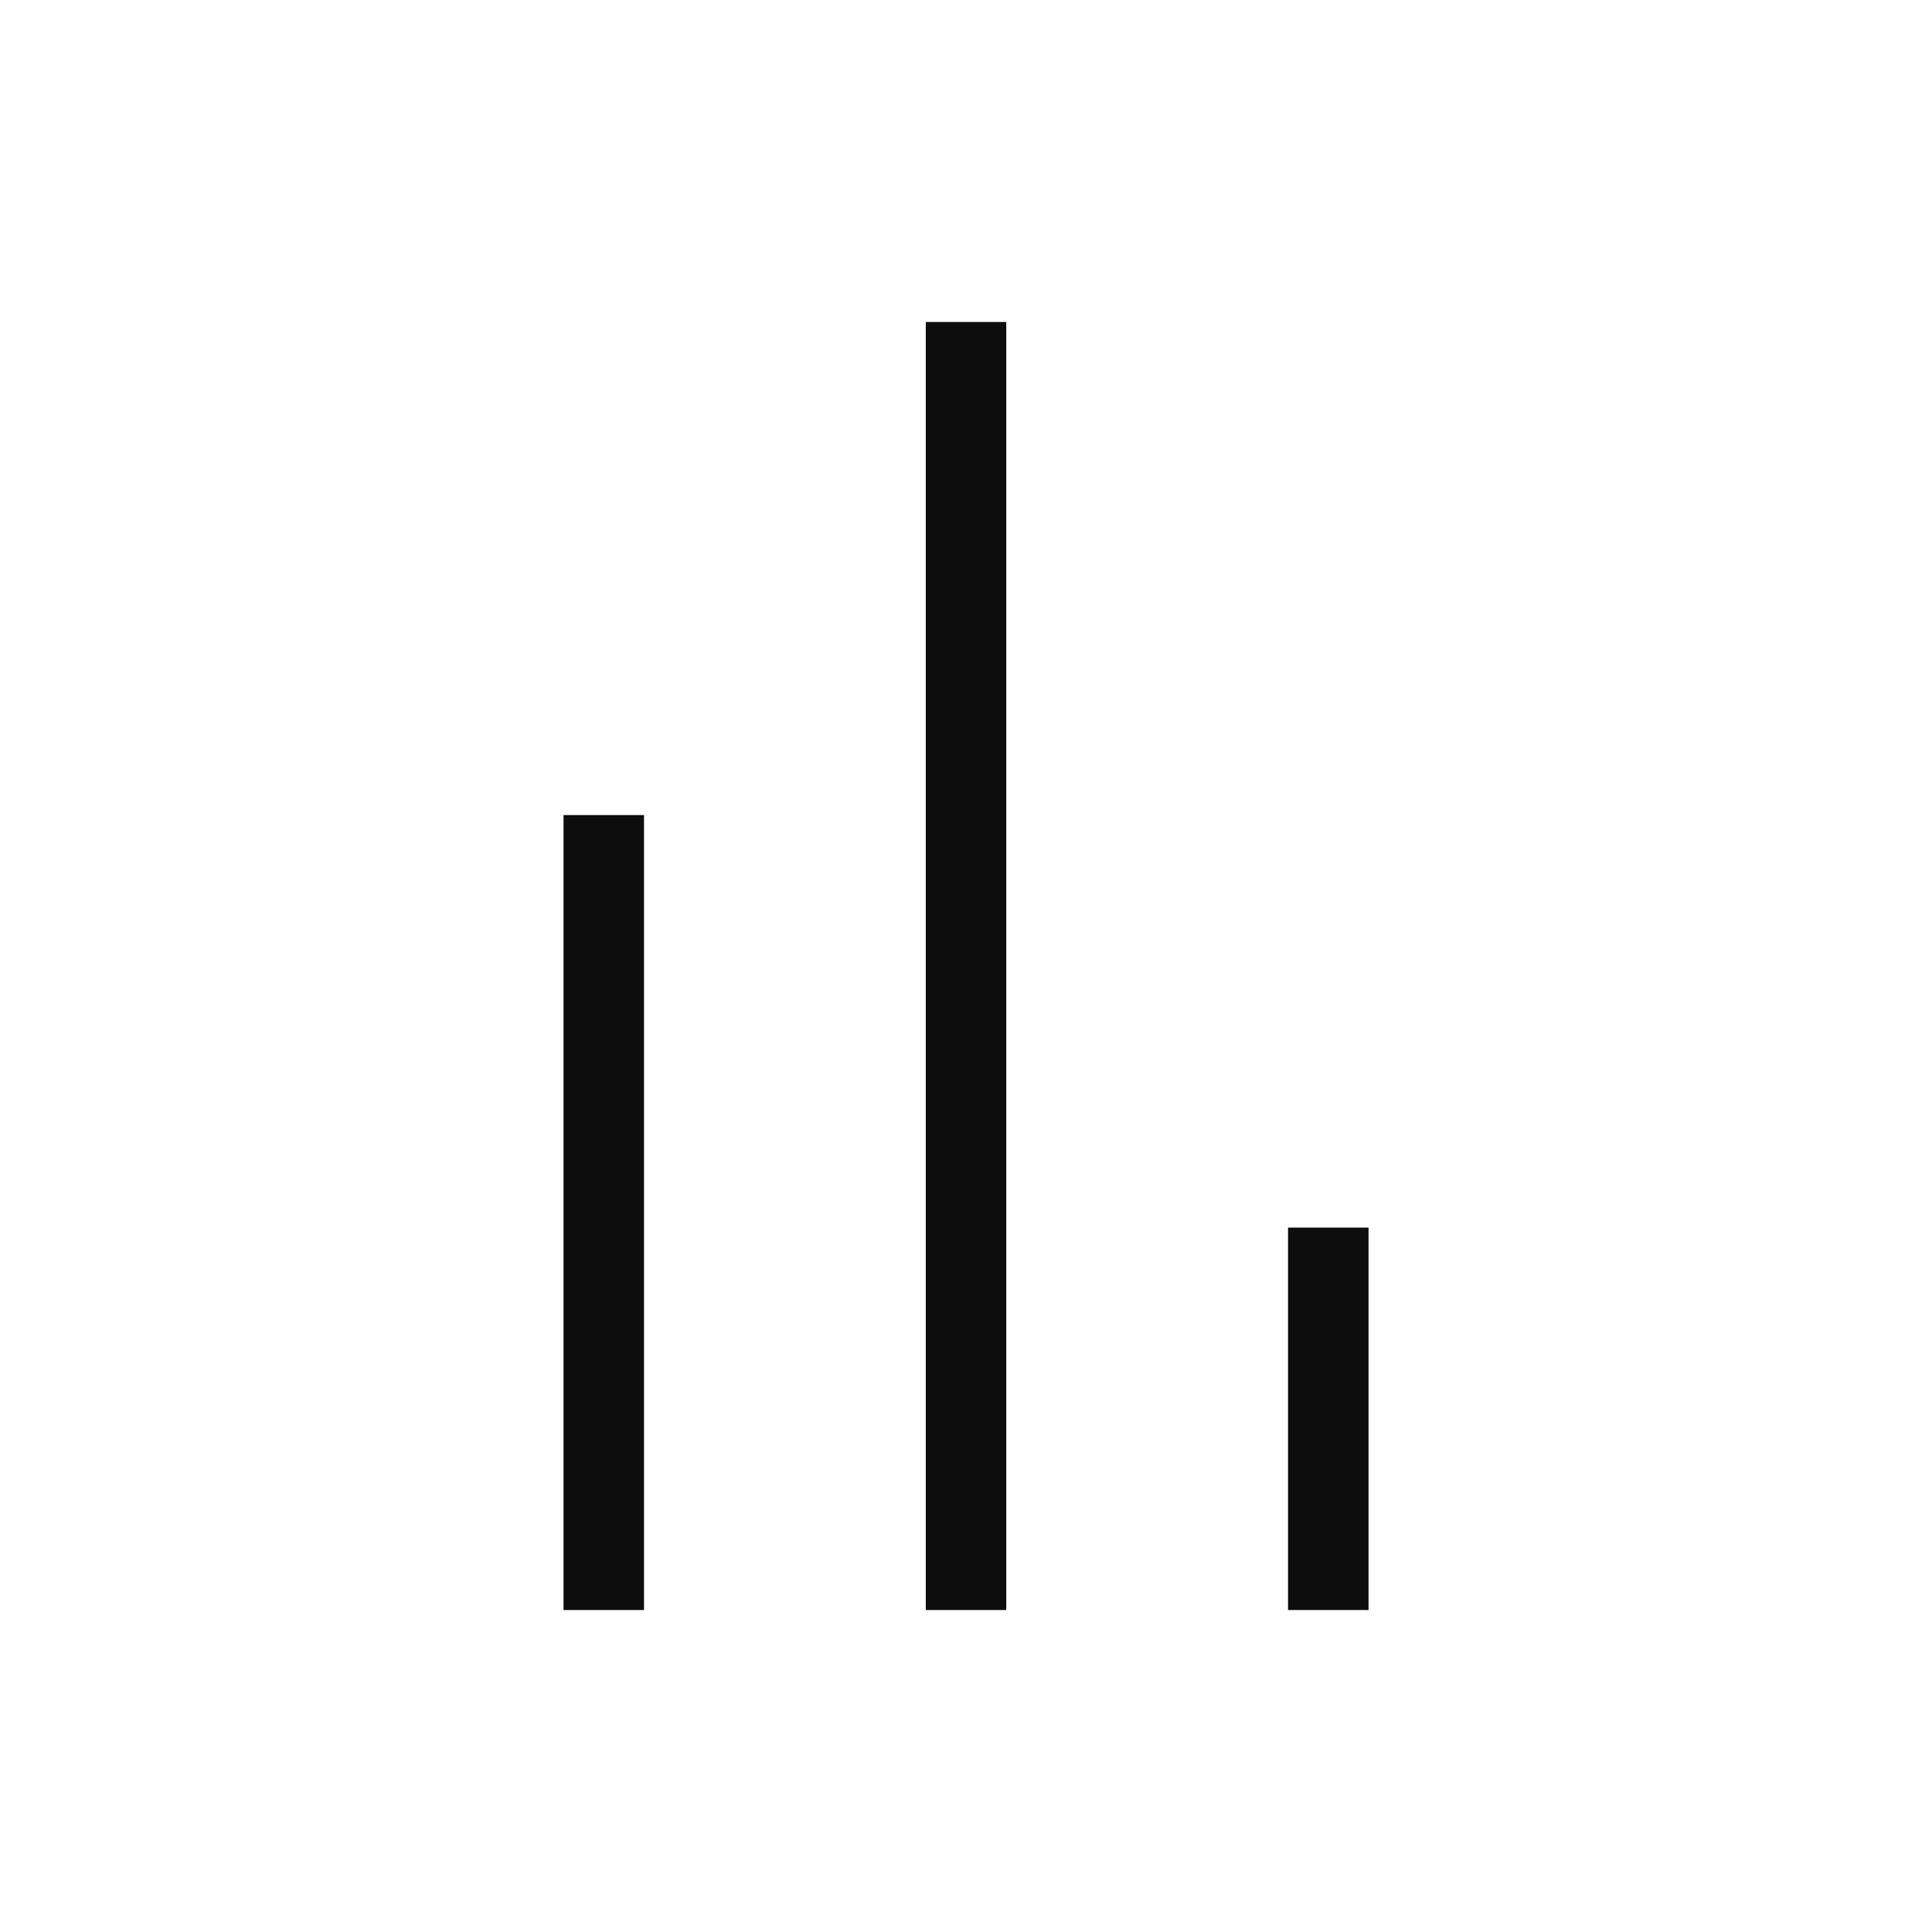 <svg width="32" height="32" viewBox="0 0 32 32" fill="none" xmlns="http://www.w3.org/2000/svg">
<path d="M22.667 26.667L21.334 26.667L21.334 20.333L22.667 20.333L22.667 26.667ZM16.667 26.667L15.334 26.667L15.334 5.333L16.667 5.333L16.667 26.667ZM10.667 26.667L9.334 26.667L9.334 13.5L10.667 13.5L10.667 26.667Z" fill="#0D0D0D"/>
</svg>
